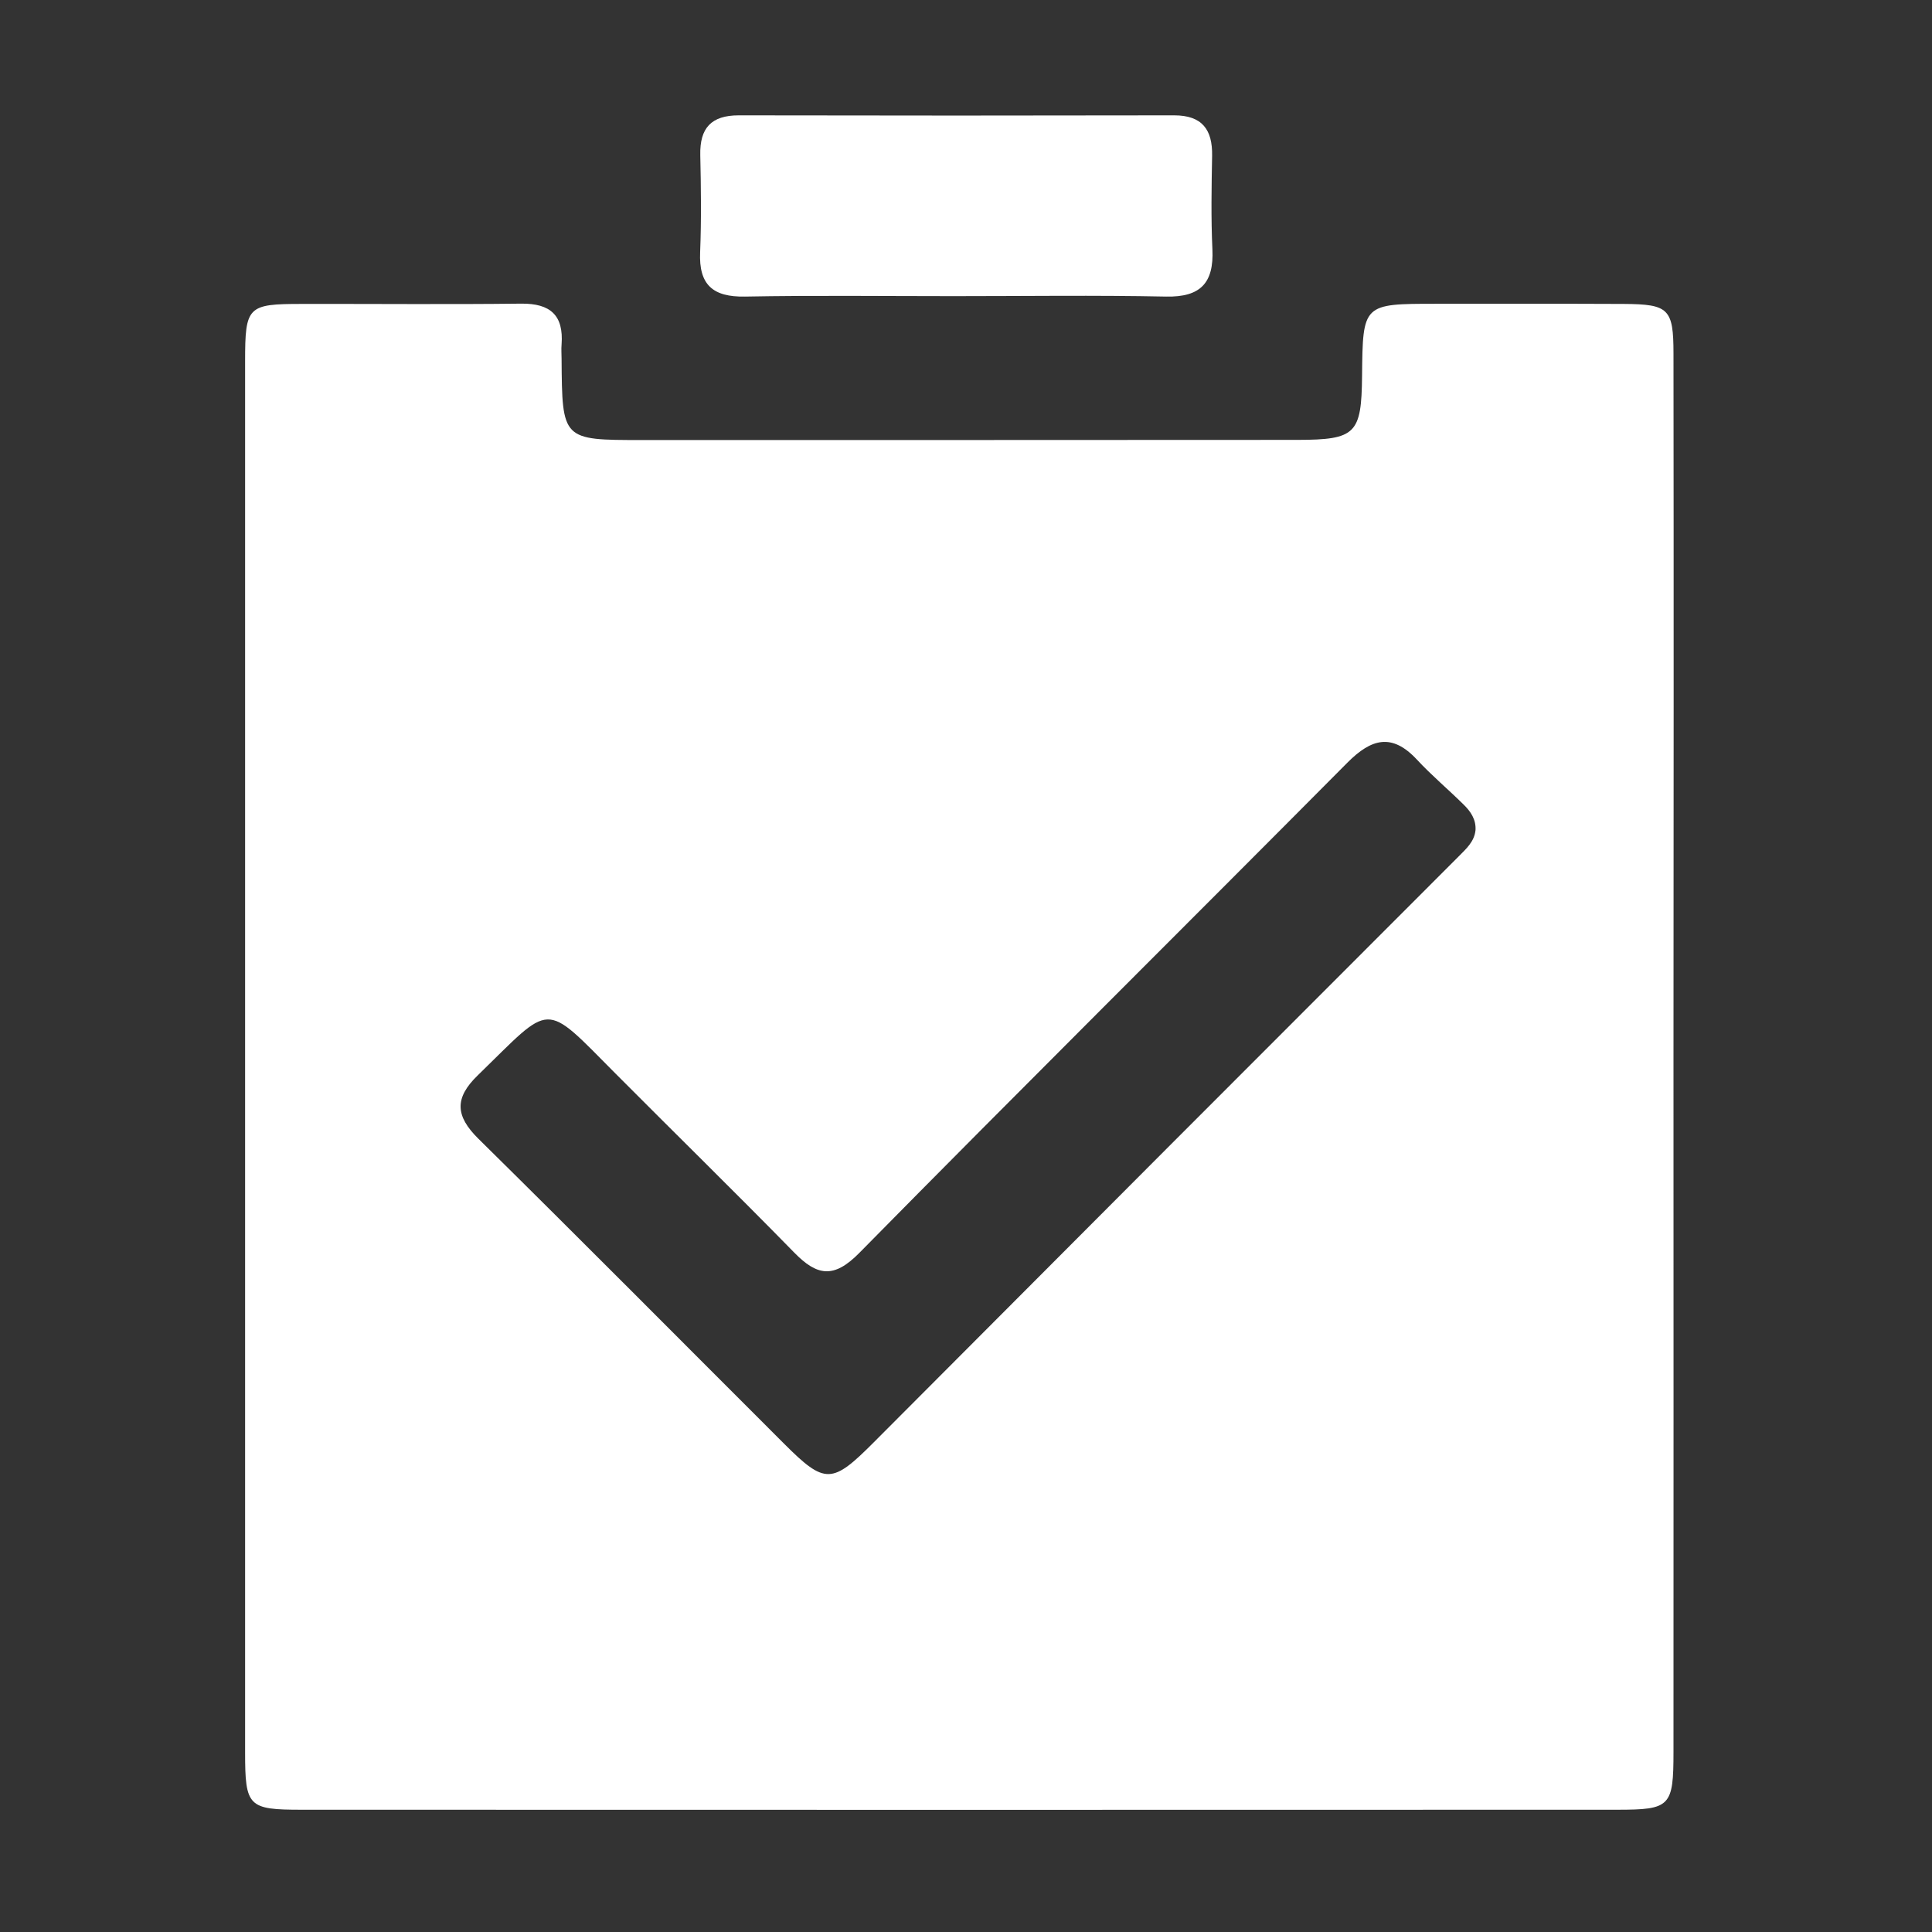 <svg width="134" height="134" viewBox="0 0 134 134" fill="none" xmlns="http://www.w3.org/2000/svg">
<rect x="0" y="0" width="134" height="134" fill="#333333" stroke="none"/>
<g clip-path="url(#clip0_4134_43)">
<path d="M51.67 20.57C56.49 20.48 61.32 20.54 66.15 20.54C71.06 20.54 75.97 20.47 80.88 20.57C83.27 20.62 84.2 19.62 84.09 17.29C83.99 15.13 84.03 12.96 84.07 10.8C84.1 8.99 83.38 8 81.44 8C71.37 8.02 61.3 8.02 51.24 8C49.33 8 48.53 8.88 48.57 10.75C48.62 13 48.65 15.25 48.56 17.49C48.46 19.75 49.44 20.61 51.67 20.57Z" fill="white"/>
<path d="M116.07 24.53C116.07 21.41 115.74 21.1 112.62 21.08C108.29 21.06 103.96 21.07 99.62 21.07C94.52 21.07 94.52 21.07 94.47 26.08C94.43 30.09 94.04 30.5 90 30.51C74.84 30.52 59.68 30.52 44.51 30.52C38.99 30.52 38.99 30.52 38.95 24.89C38.95 24.56 38.92 24.22 38.95 23.89C39.1 21.87 38.18 21.04 36.15 21.06C31.09 21.12 26 21.07 20.92 21.08C17.17 21.08 17 21.25 17 25.06C17 57.22 17 89.38 17 121.53C17 125.31 17.21 125.52 20.94 125.52C51.35 125.53 81.75 125.53 112.16 125.52C115.86 125.52 116.07 125.3 116.07 121.49C116.08 105.5 116.07 89.5 116.07 73.51C116.08 57.19 116.09 40.86 116.07 24.53ZM101.16 59.41C87.63 72.94 74.11 86.48 60.61 100.03C57.72 102.93 57.23 102.98 54.4 100.15C47.33 93.09 40.29 85.99 33.18 78.98C31.59 77.41 31.5 76.17 33.13 74.59C38.36 69.51 37.61 69.35 42.72 74.49C46.83 78.62 51 82.7 55.08 86.87C56.66 88.49 57.82 88.71 59.6 86.9C70.82 75.51 82.18 64.25 93.45 52.9C95.11 51.23 96.54 50.82 98.28 52.69C99.3 53.79 100.45 54.75 101.52 55.81C102 56.28 102.38 56.83 102.34 57.57C102.26 58.38 101.69 58.87 101.16 59.41Z" fill="white"/>
</g>
<defs>
<clipPath id="clip0_4134_43">
<rect width="99.08" height="117.53" fill="white" transform="translate(17 8)"/>
</clipPath>
</defs>
</svg>
